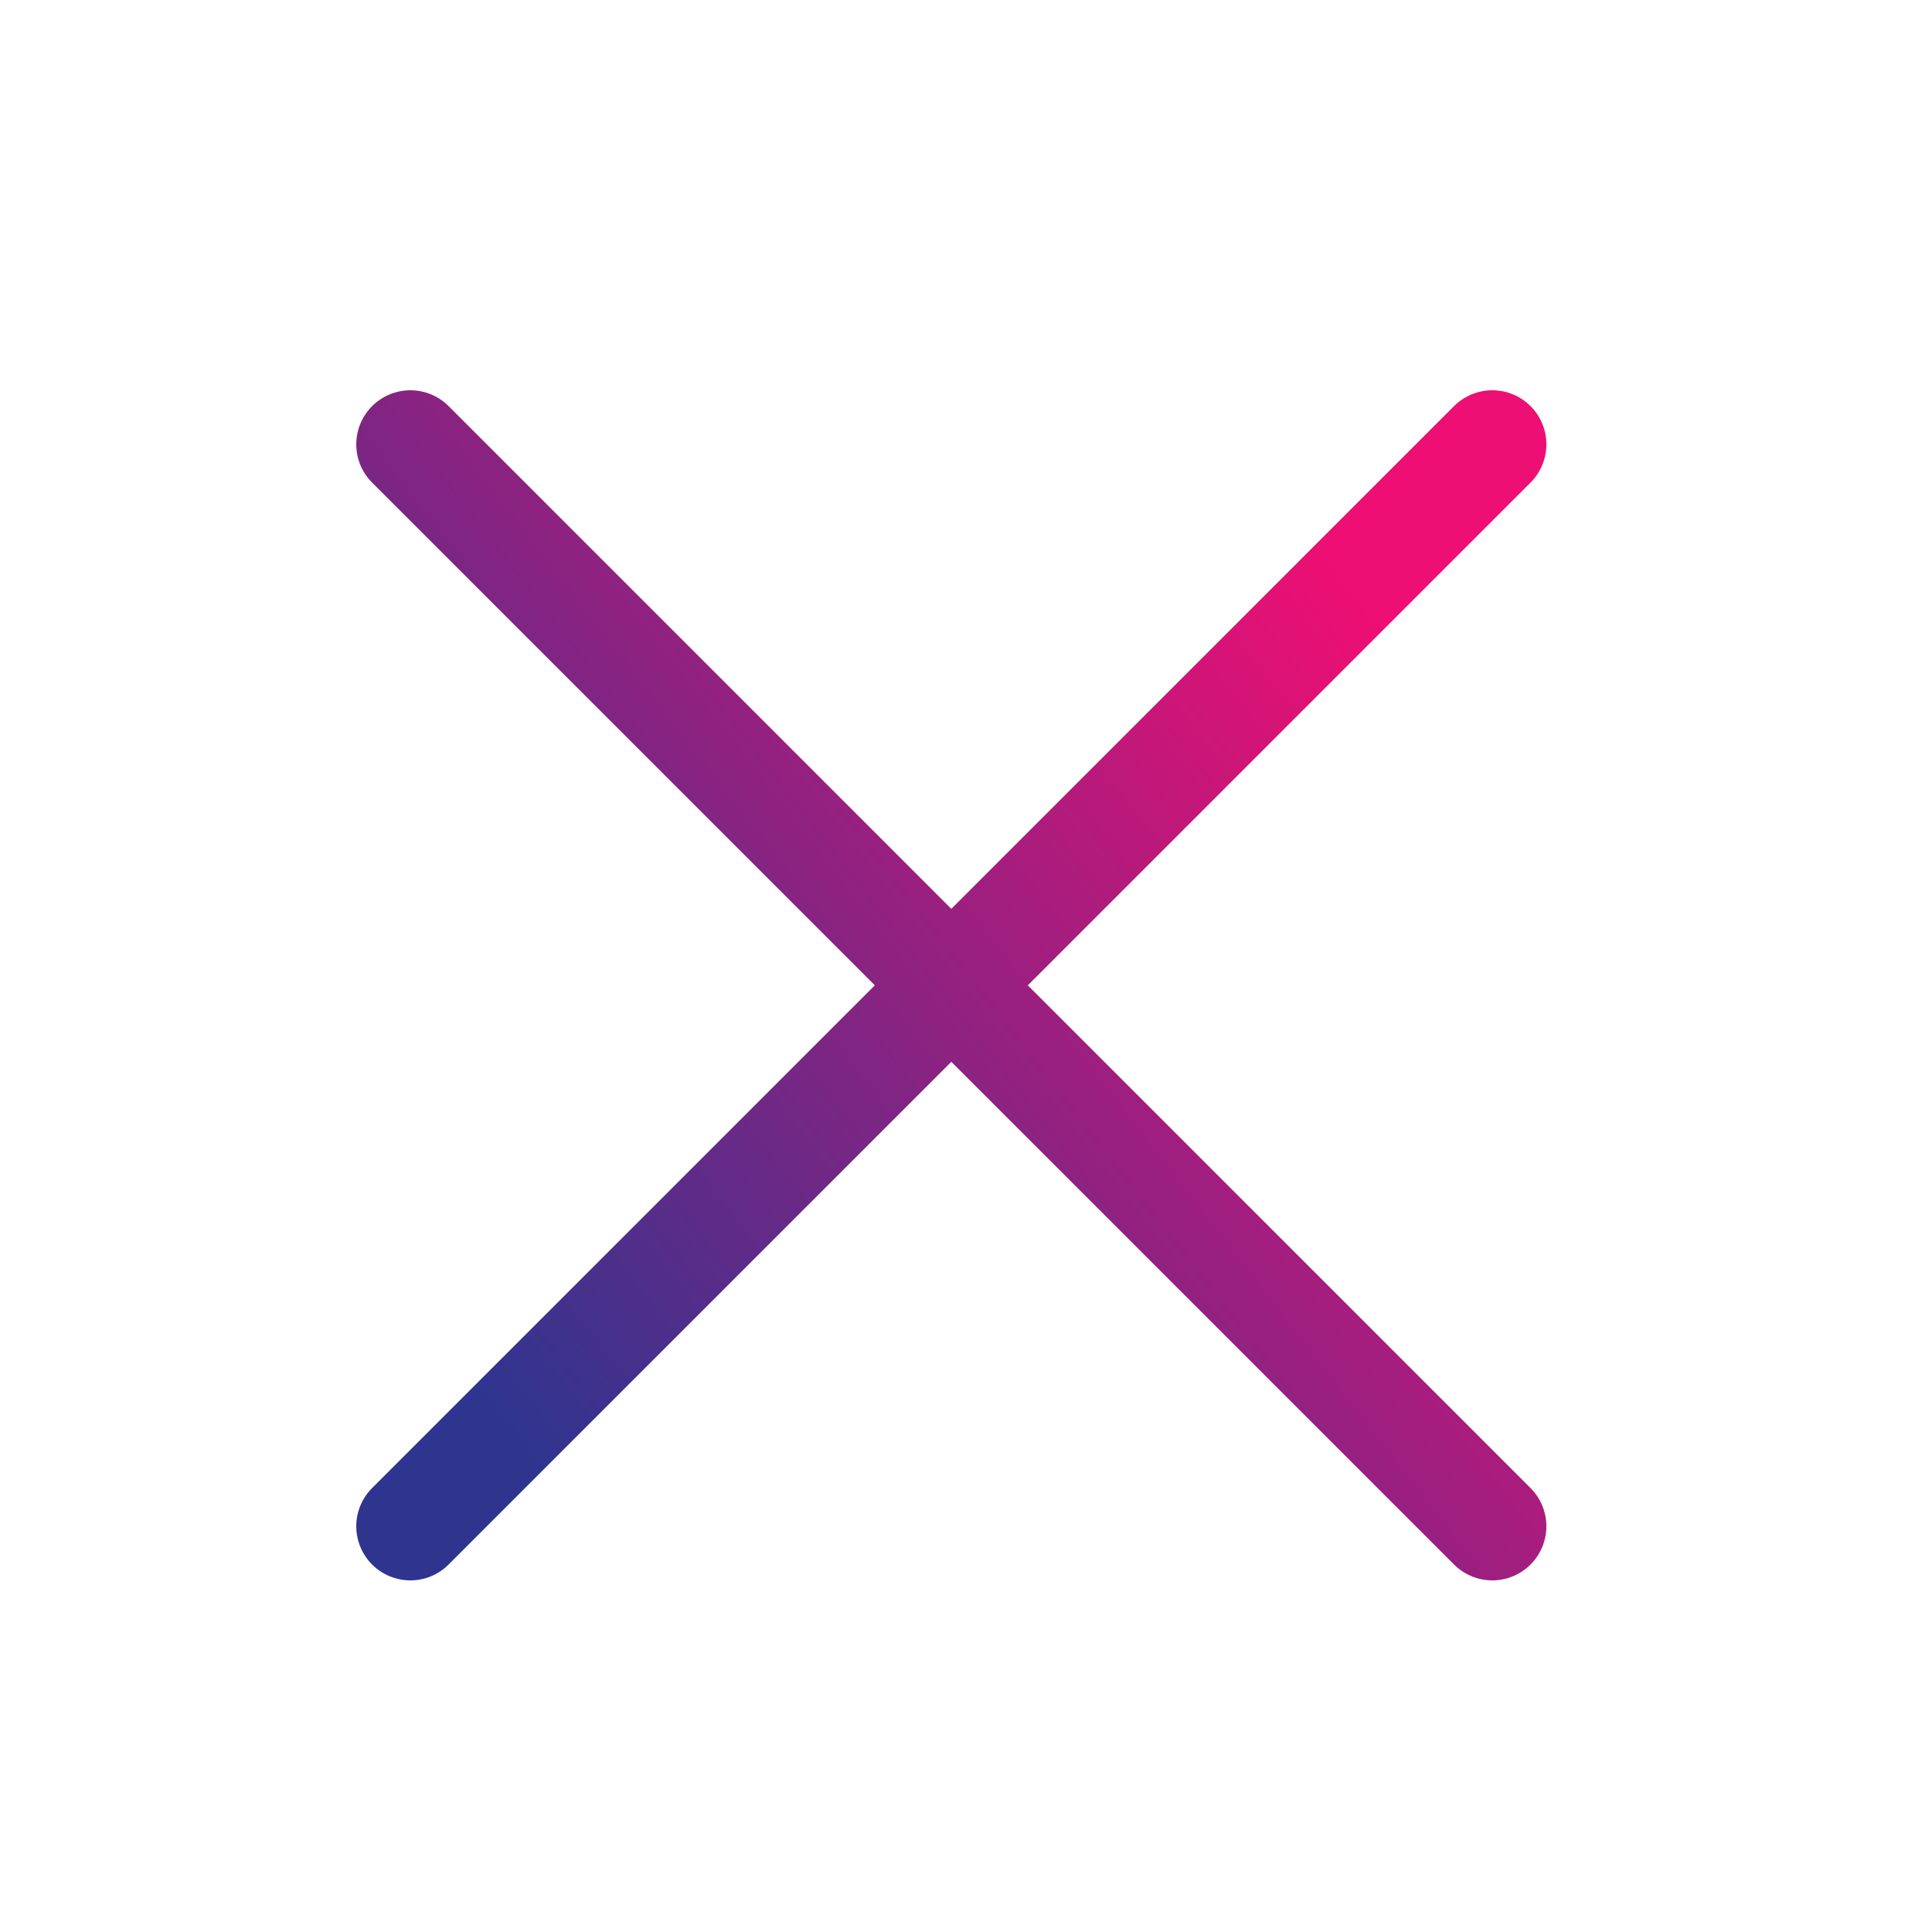 <svg width="25" height="25" viewBox="0 0 25 25" fill="none" xmlns="http://www.w3.org/2000/svg">
<path d="M5.31 5.75L19.31 19.75M19.31 5.75L5.31 19.75" stroke="url(#paint0_linear_4417_57907)" stroke-width="1.4" stroke-linecap="round" stroke-linejoin="round"/>
<defs>
<linearGradient id="paint0_linear_4417_57907" x1="6.087" y1="17.806" x2="18.143" y2="8.472" gradientUnits="userSpaceOnUse">
<stop stop-color="#2F358F"/>
<stop offset="1" stop-color="#ED0F73"/>
</linearGradient>
</defs>
</svg>
